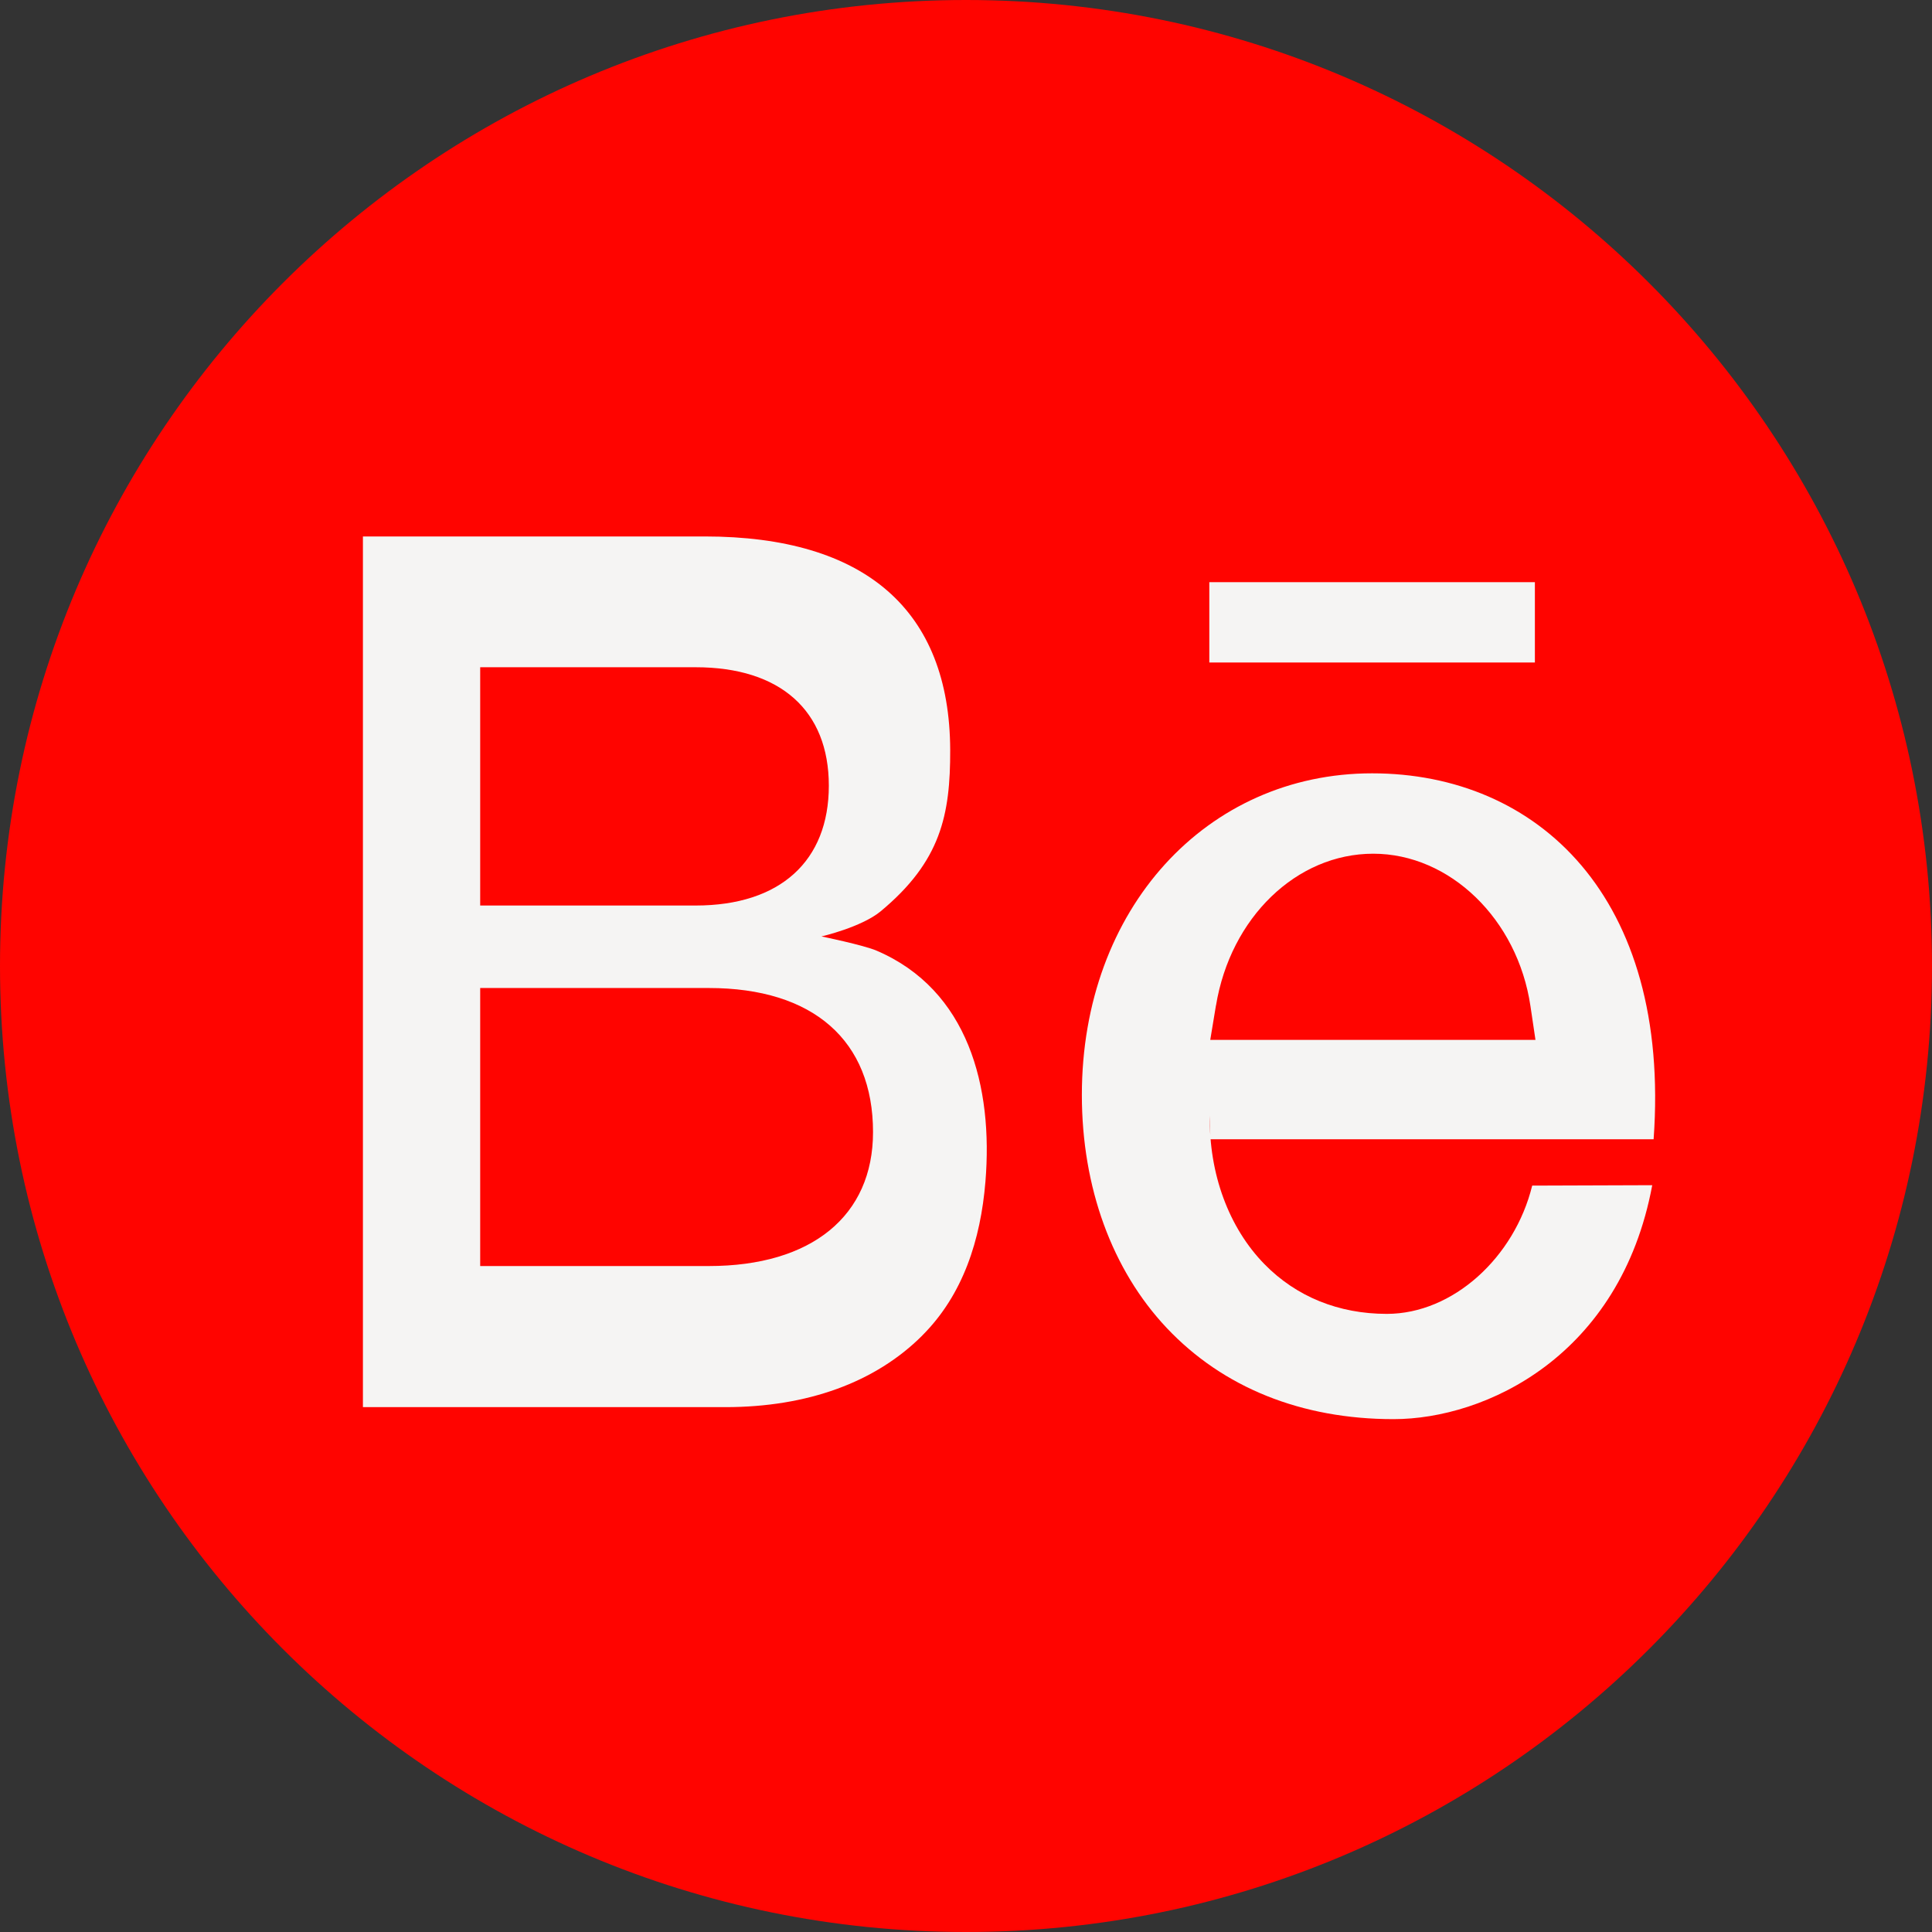 <?xml version="1.0" encoding="UTF-8"?> <svg xmlns="http://www.w3.org/2000/svg" width="33" height="33" viewBox="0 0 33 33" fill="none"><rect x="0" y="0" width="33" height="33" fill="#333333" stroke="none"/><path d="M16.5 33C25.613 33 33 25.613 33 16.5C33 7.387 25.613 0 16.5 0C7.387 0 0 7.387 0 16.5C0 25.613 7.387 33 16.5 33Z" fill="#FF0400"></path><path d="M15.755 22.809C16.45 22.114 16.75 21.178 16.832 20.182C16.965 18.565 16.54 16.909 14.973 16.238C14.749 16.142 14.031 15.995 14.031 15.995C14.031 15.995 14.712 15.838 15.041 15.567C16.071 14.712 16.233 13.919 16.23 12.81C16.222 10.424 14.78 9.163 12.036 9.163H6.199V24.035H12.39C13.789 24.035 14.954 23.612 15.755 22.81V22.809ZM8.202 14.964V11.397H11.882C13.327 11.397 14.157 12.135 14.157 13.42C14.157 14.706 13.327 15.467 11.882 15.467H8.202V14.964ZM8.706 21.625H8.202V16.876H12.107C13.89 16.876 14.912 17.772 14.912 19.337C14.912 20.769 13.863 21.625 12.107 21.625H8.707H8.706Z" fill="#F5F4F3"></path><path d="M28.223 20.244L26.171 20.251C25.87 21.478 24.817 22.442 23.688 22.442C22.866 22.442 22.143 22.149 21.6 21.595C20.988 20.971 20.647 20.044 20.665 19.054L20.674 19.459H28.245C28.543 15.32 26.26 13.209 23.436 13.209C20.613 13.209 18.479 15.52 18.479 18.703C18.479 20.279 18.994 21.692 19.929 22.683C20.89 23.701 22.229 24.24 23.802 24.24C25.375 24.24 27.676 23.165 28.221 20.247L28.223 20.244ZM20.77 17.176C21.017 15.672 22.146 14.582 23.456 14.582C24.765 14.582 25.921 15.7 26.141 17.183L26.227 17.762H20.672L20.769 17.176H20.77Z" fill="#F5F4F3"></path><path d="M26.217 9.944H20.656V11.316H26.217V9.944Z" fill="#F5F4F3"></path></svg> 